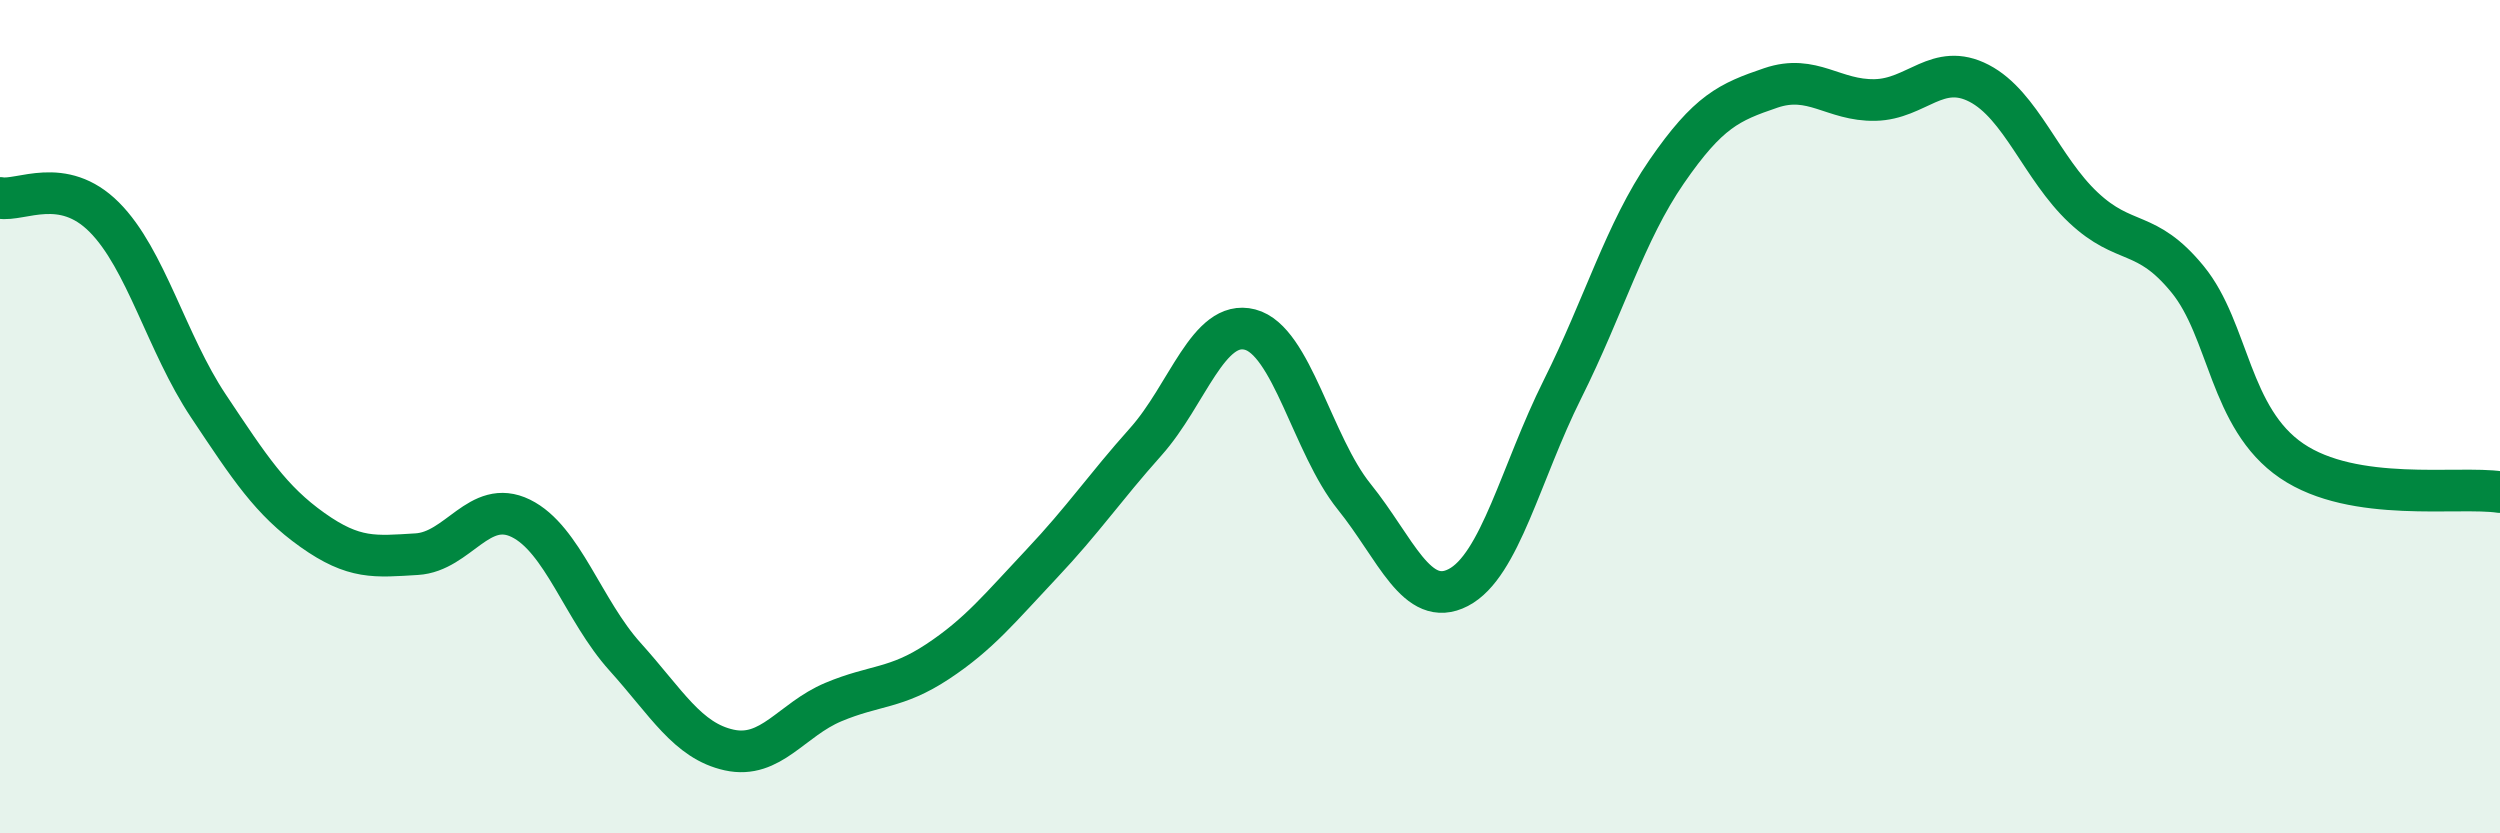 
    <svg width="60" height="20" viewBox="0 0 60 20" xmlns="http://www.w3.org/2000/svg">
      <path
        d="M 0,4.75 C 0.5,4.84 1.5,4.21 2.5,5.21 C 3.5,6.21 4,8.24 5,9.74 C 6,11.24 6.5,12.01 7.5,12.72 C 8.5,13.43 9,13.36 10,13.3 C 11,13.24 11.5,11.95 12.5,12.44 C 13.5,12.93 14,14.65 15,15.76 C 16,16.87 16.5,17.78 17.5,18 C 18.5,18.22 19,17.27 20,16.85 C 21,16.43 21.5,16.54 22.5,15.88 C 23.5,15.22 24,14.59 25,13.53 C 26,12.47 26.5,11.72 27.5,10.6 C 28.5,9.48 29,7.65 30,7.91 C 31,8.17 31.5,10.68 32.5,11.92 C 33.5,13.16 34,14.62 35,14.1 C 36,13.58 36.5,11.34 37.5,9.34 C 38.5,7.34 39,5.57 40,4.12 C 41,2.67 41.5,2.45 42.5,2.11 C 43.5,1.77 44,2.42 45,2.4 C 46,2.38 46.5,1.48 47.5,2 C 48.5,2.52 49,4.04 50,4.98 C 51,5.92 51.5,5.48 52.5,6.7 C 53.5,7.92 53.5,10.04 55,11.06 C 56.5,12.08 59,11.66 60,11.81L60 20L0 20Z"
        fill="#008740"
        opacity="0.1"
        stroke-linecap="round"
        stroke-linejoin="round"
      />
      <path
        d="M 0,4.75 C 0.5,4.84 1.5,4.21 2.5,5.21 C 3.5,6.21 4,8.24 5,9.74 C 6,11.24 6.5,12.01 7.5,12.72 C 8.5,13.43 9,13.36 10,13.3 C 11,13.24 11.5,11.95 12.5,12.44 C 13.5,12.93 14,14.65 15,15.76 C 16,16.87 16.5,17.78 17.5,18 C 18.5,18.22 19,17.27 20,16.85 C 21,16.43 21.5,16.54 22.5,15.88 C 23.5,15.22 24,14.59 25,13.53 C 26,12.47 26.5,11.72 27.5,10.6 C 28.5,9.48 29,7.65 30,7.91 C 31,8.17 31.5,10.68 32.5,11.92 C 33.5,13.16 34,14.62 35,14.1 C 36,13.58 36.5,11.34 37.5,9.34 C 38.5,7.34 39,5.57 40,4.12 C 41,2.67 41.5,2.45 42.5,2.11 C 43.5,1.77 44,2.42 45,2.4 C 46,2.38 46.5,1.48 47.5,2 C 48.5,2.52 49,4.04 50,4.98 C 51,5.92 51.5,5.48 52.5,6.7 C 53.5,7.92 53.5,10.04 55,11.06 C 56.5,12.08 59,11.66 60,11.81"
        stroke="#008740"
        stroke-width="1"
        fill="none"
        stroke-linecap="round"
        stroke-linejoin="round"
      />
    </svg>
  